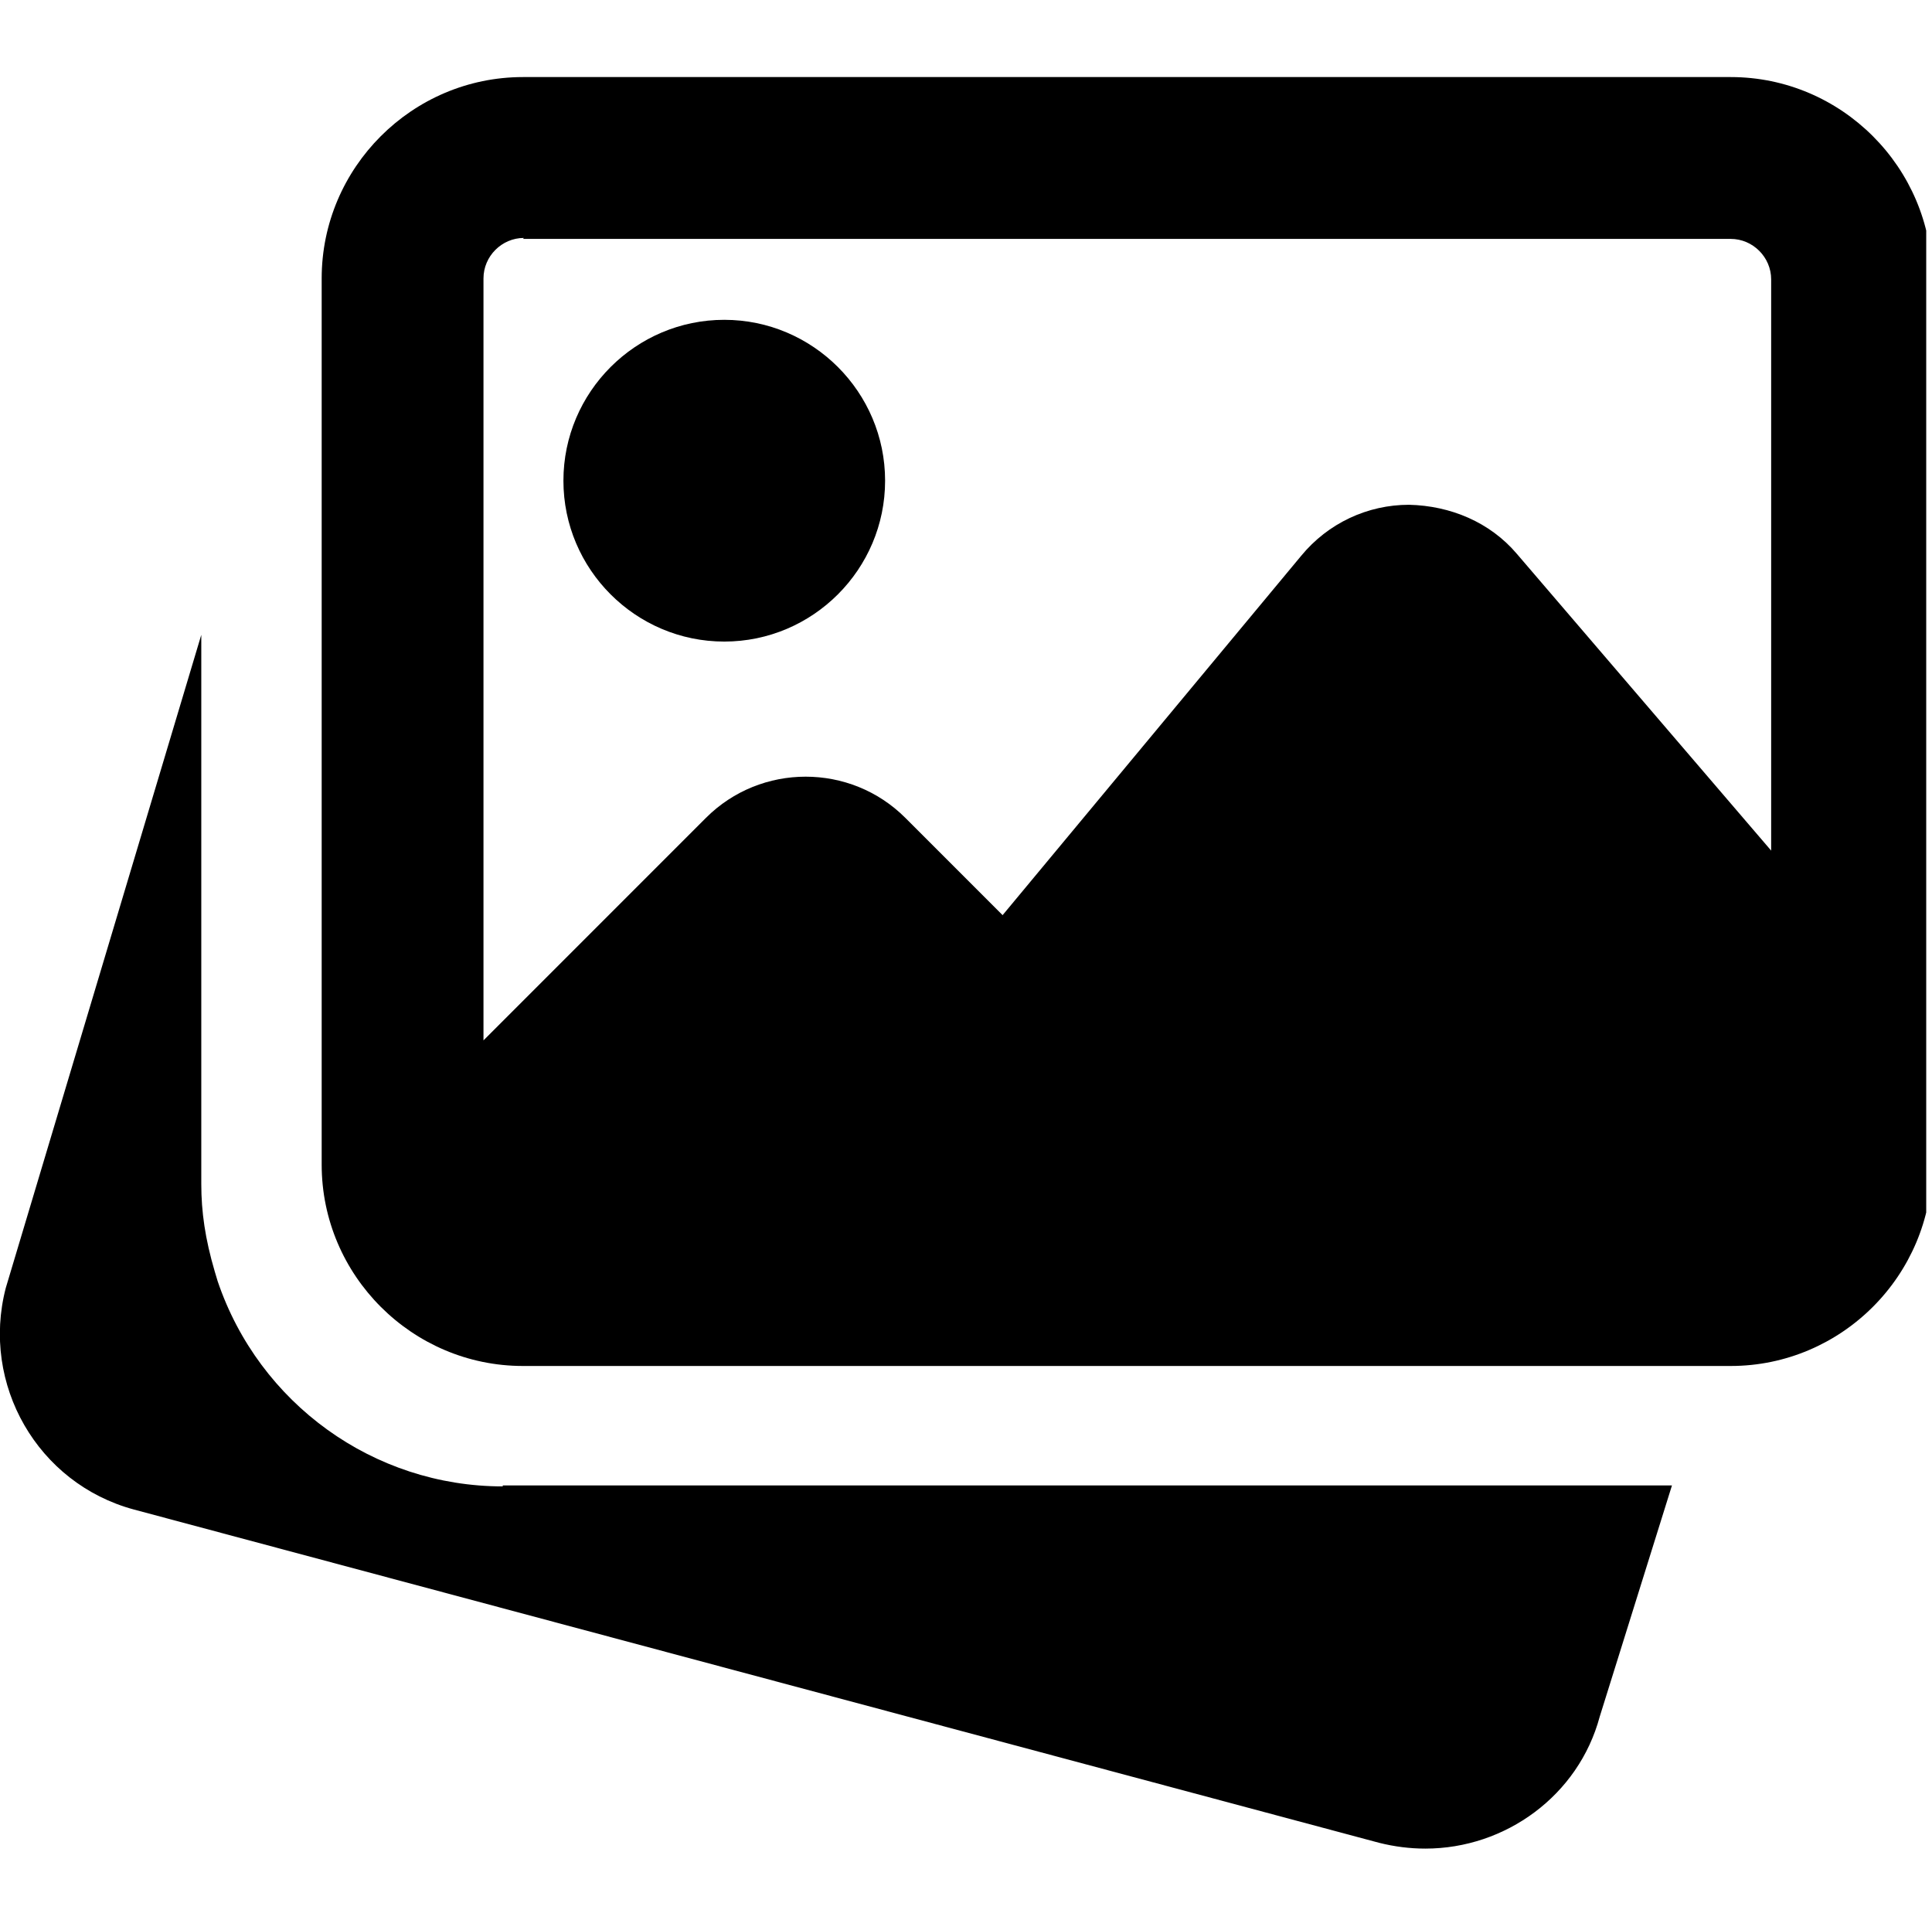 <svg xmlns="http://www.w3.org/2000/svg" xmlns:xlink="http://www.w3.org/1999/xlink" id="Layer_1" data-name="Layer 1" viewBox="0 0 20.06 20"><defs><style>      .cls-1, .cls-2 {        stroke-width: 0px;      }      .cls-2 {        fill: none;      }      .cls-3 {        clip-path: url(#clippath);      }    </style><clipPath id="clippath"><rect class="cls-2" width="20" height="20"></rect></clipPath></defs><g class="cls-3"><g><g><path class="cls-1" d="M5.22,15.43c-1.34,0-2.53-.86-2.96-2.13l-.03-.1c-.1-.34-.14-.62-.14-.91v-5.7L.06,13.37c-.26,1,.33,2.03,1.33,2.3l12.93,3.46c.16.04.32.06.48.06.83,0,1.59-.55,1.81-1.37l.75-2.4H5.22Z"></path><path class="cls-1" d="M7.52,6.66c.92,0,1.67-.75,1.67-1.67s-.75-1.67-1.67-1.67-1.67.75-1.67,1.67.75,1.67,1.67,1.67Z"></path></g><path class="cls-1" d="M17.97.8H5.43c-1.15,0-2.09.94-2.09,2.09v9.2c0,1.15.94,2.09,2.09,2.09h12.54c1.15,0,2.09-.94,2.09-2.09V2.89c0-1.15-.94-2.09-2.09-2.09ZM5.43,2.48h12.54c.23,0,.42.19.42.42v5.93l-2.64-3.08c-.28-.33-.69-.5-1.12-.51-.43,0-.84.19-1.12.53l-3.1,3.73-1.01-1.01c-.57-.57-1.5-.57-2.07,0l-2.31,2.31V2.89c0-.23.19-.42.42-.42h0Z"></path></g></g></svg>
